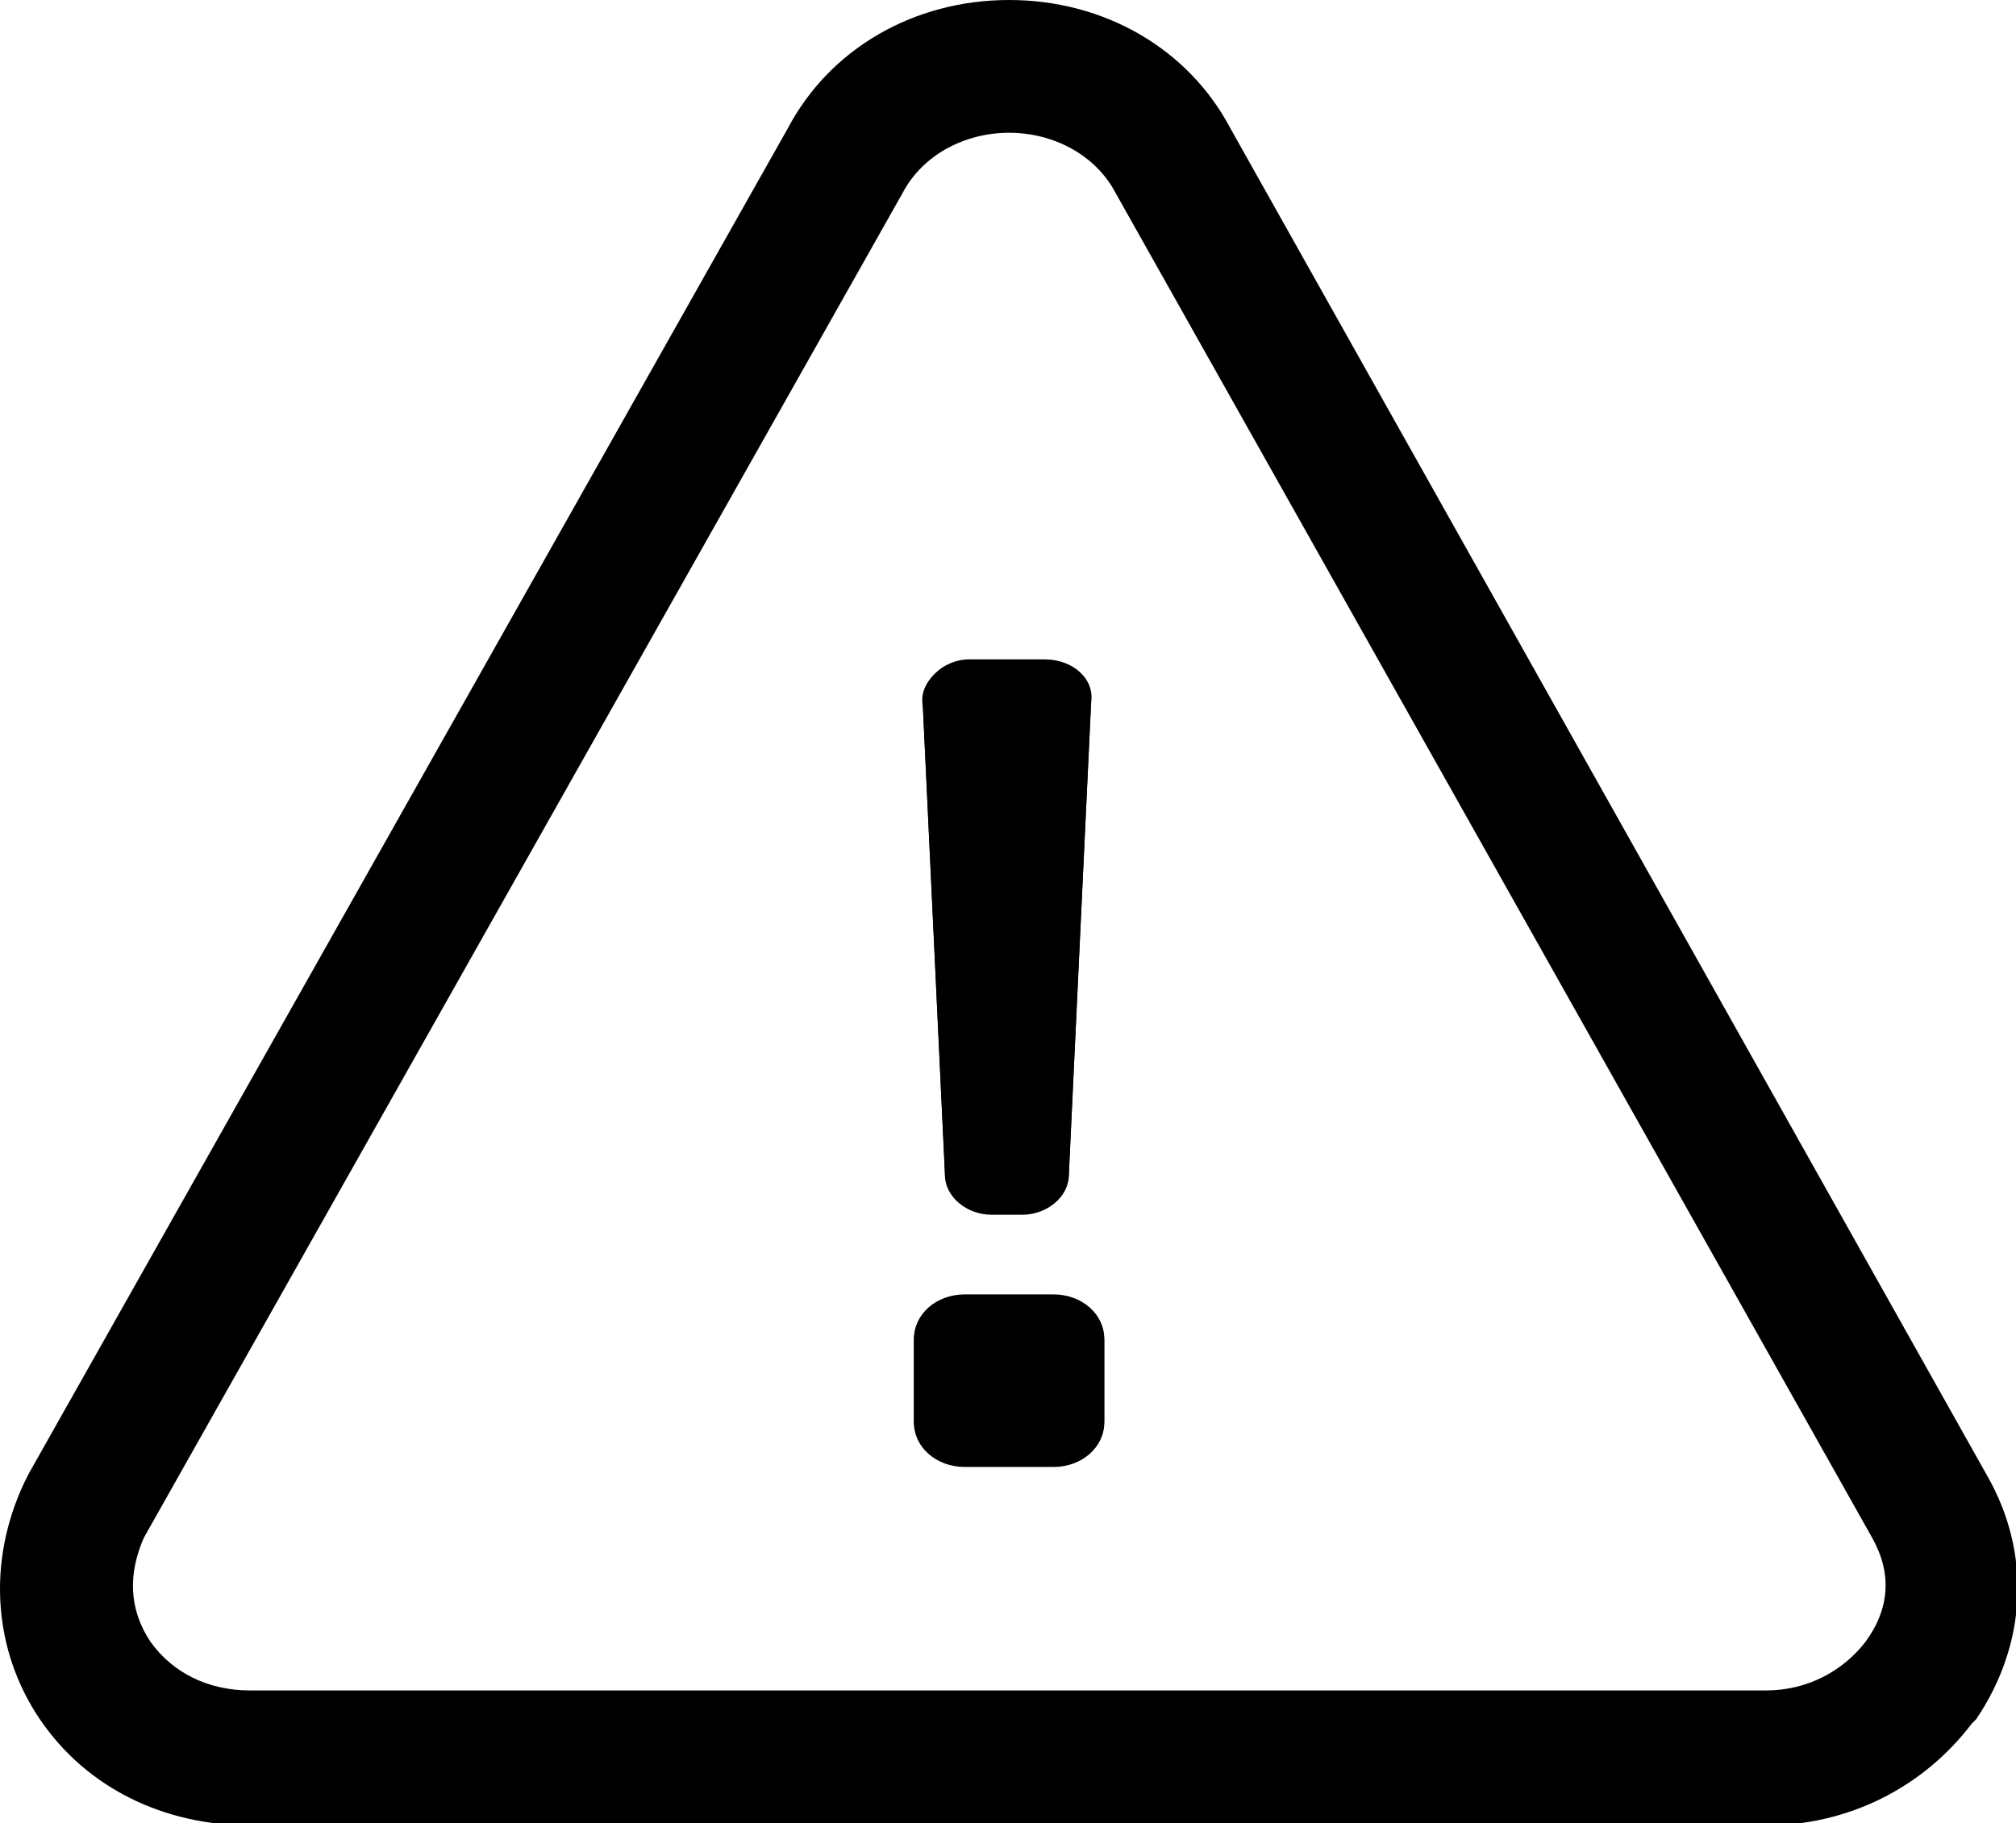 <?xml version="1.0" encoding="utf-8"?>
<!-- Generator: Adobe Illustrator 28.3.0, SVG Export Plug-In . SVG Version: 6.00 Build 0)  -->
<svg version="1.1" id="Layer_1" xmlns="http://www.w3.org/2000/svg" xmlns:xlink="http://www.w3.org/1999/xlink" x="0px" y="0px"
	 viewBox="0 0 91.1 82.4" style="enable-background:new 0 0 91.1 82.4;" xml:space="preserve">
<g>
	<path d="M45.6,6c2,0,3.9,1,4.8,2.7l34.2,60.8c0.9,1.6,0.8,3.2-0.3,4.7c-1,1.3-2.6,2.2-4.5,2.2H11.3c-1.9,0-3.5-0.8-4.5-2.2
		c-1-1.5-1-3.1-0.3-4.7L40.8,8.7C41.7,7,43.6,6,45.6,6 M44.8,54.9h1.4c1.1,0,2.1-0.8,2.1-1.8l1-21.2c0.1-1.1-0.9-2-2.1-2h-3.4
		c-1.3,0-2.3,1-2.1,2l1,21.2C42.7,54.1,43.7,54.9,44.8,54.9 M43.6,66.3h4c1.3,0,2.3-0.9,2.3-2v-3.7c0-1.1-1-2-2.3-2h-4
		c-1.3,0-2.3,0.9-2.3,2v3.7C41.3,65.4,42.3,66.3,43.6,66.3 M45.6,0c-4.3,0-8.1,2.2-10,5.8L1.3,66.6l-0.1,0.2l-0.1,0.2
		c-1.7,3.6-1.4,7.6,0.7,10.7c2.1,3.1,5.6,4.8,9.5,4.8h68.5c3.7,0,7.1-1.7,9.3-4.6l0.1-0.1l0.1-0.1c2.3-3.4,2.5-7.5,0.5-11L55.6,5.8
		C53.7,2.2,49.9,0,45.6,0L45.6,0z"/>
</g>
<path d="M49.9,64.2c0,1.1-1,2-2.3,2h-4c-1.3,0-2.3-0.9-2.3-2v-3.7c0-1.1,1-2,2.3-2h4c1.3,0,2.3,0.9,2.3,2V64.2z"/>
<path d="M43.8,29.8h3.4c1.3,0,2.3,0.9,2.1,2l-1,21.2c0,1-1,1.8-2.1,1.8h-1.4c-1.1,0-2.1-0.8-2.1-1.8l-1-21.2
	C41.6,30.8,42.6,29.8,43.8,29.8z"/>
</svg>
